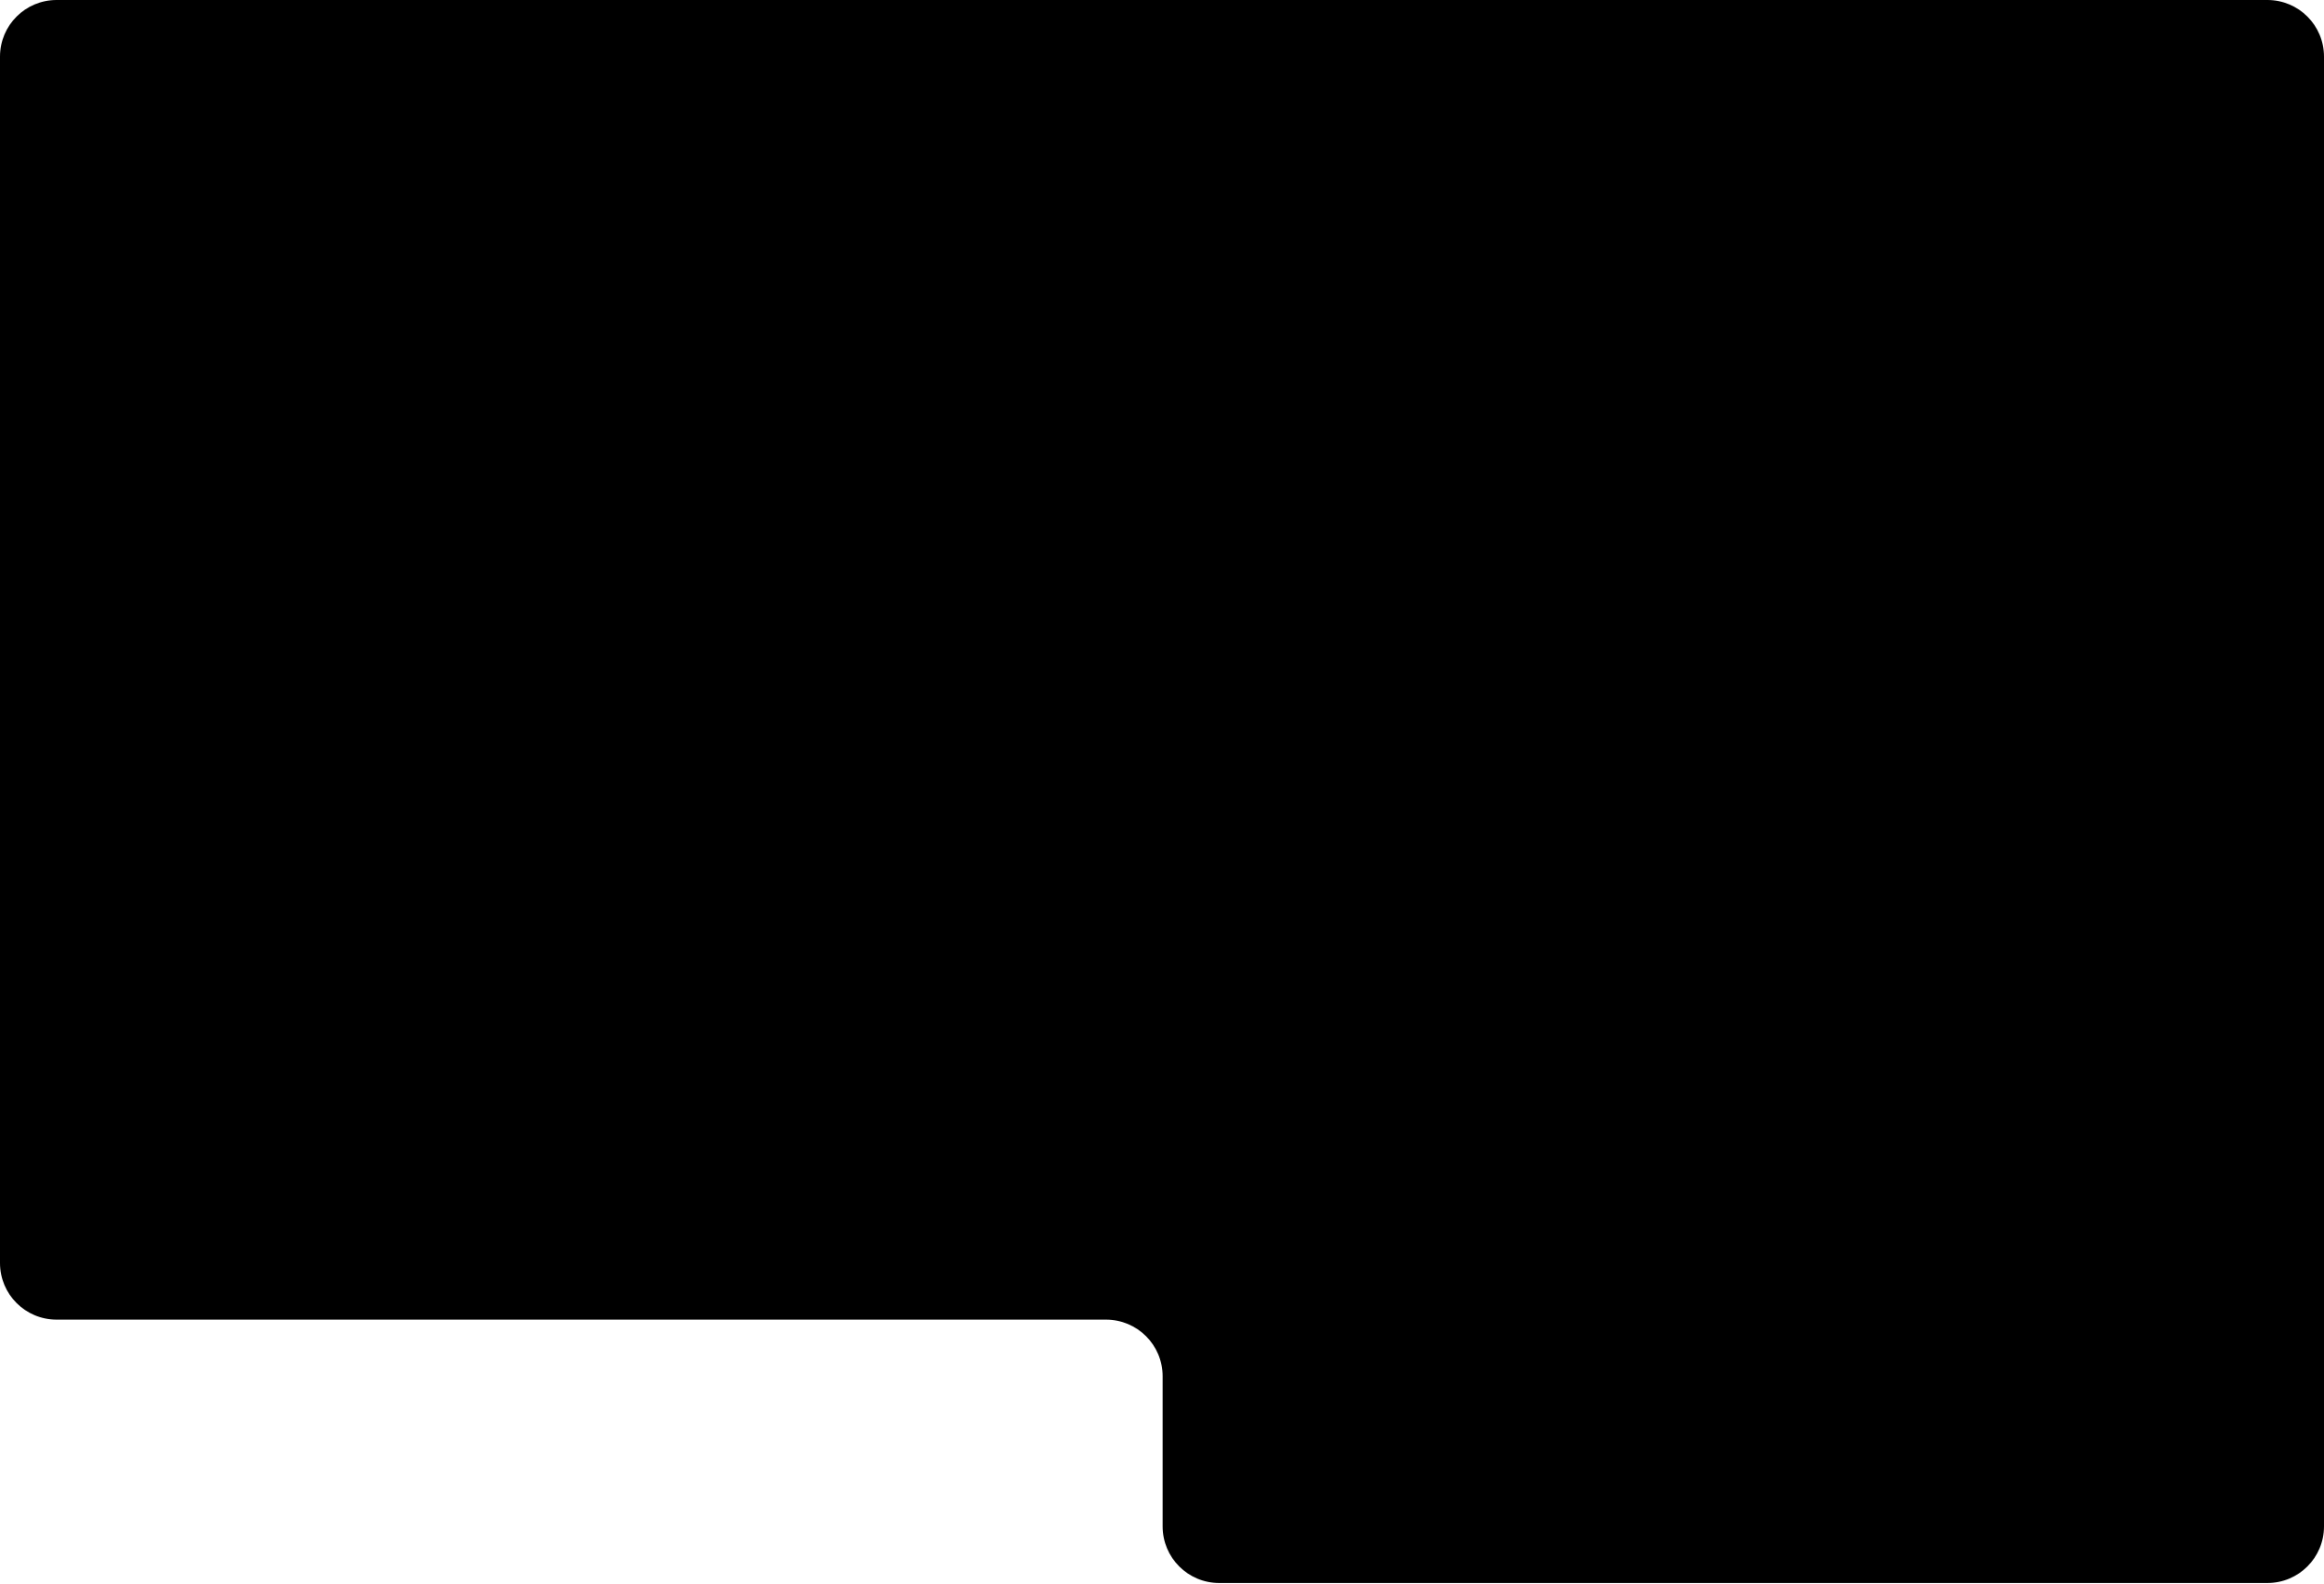 <?xml version="1.0" encoding="UTF-8"?> <svg xmlns="http://www.w3.org/2000/svg" width="600" height="409" viewBox="0 0 600 409" fill="none"><path d="M14.614 0H585.386C593.457 0 600 6.543 600 14.614V394.089C600 402.16 593.457 408.703 585.386 408.703H314.777C306.706 408.703 300.163 402.16 300.163 394.089V355.318C300.163 347.247 293.62 340.704 285.549 340.704H14.614C6.543 340.704 6.10352e-05 334.162 6.10352e-05 326.09V14.614C6.10352e-05 6.543 6.543 0 14.614 0Z" fill="black"></path></svg> 